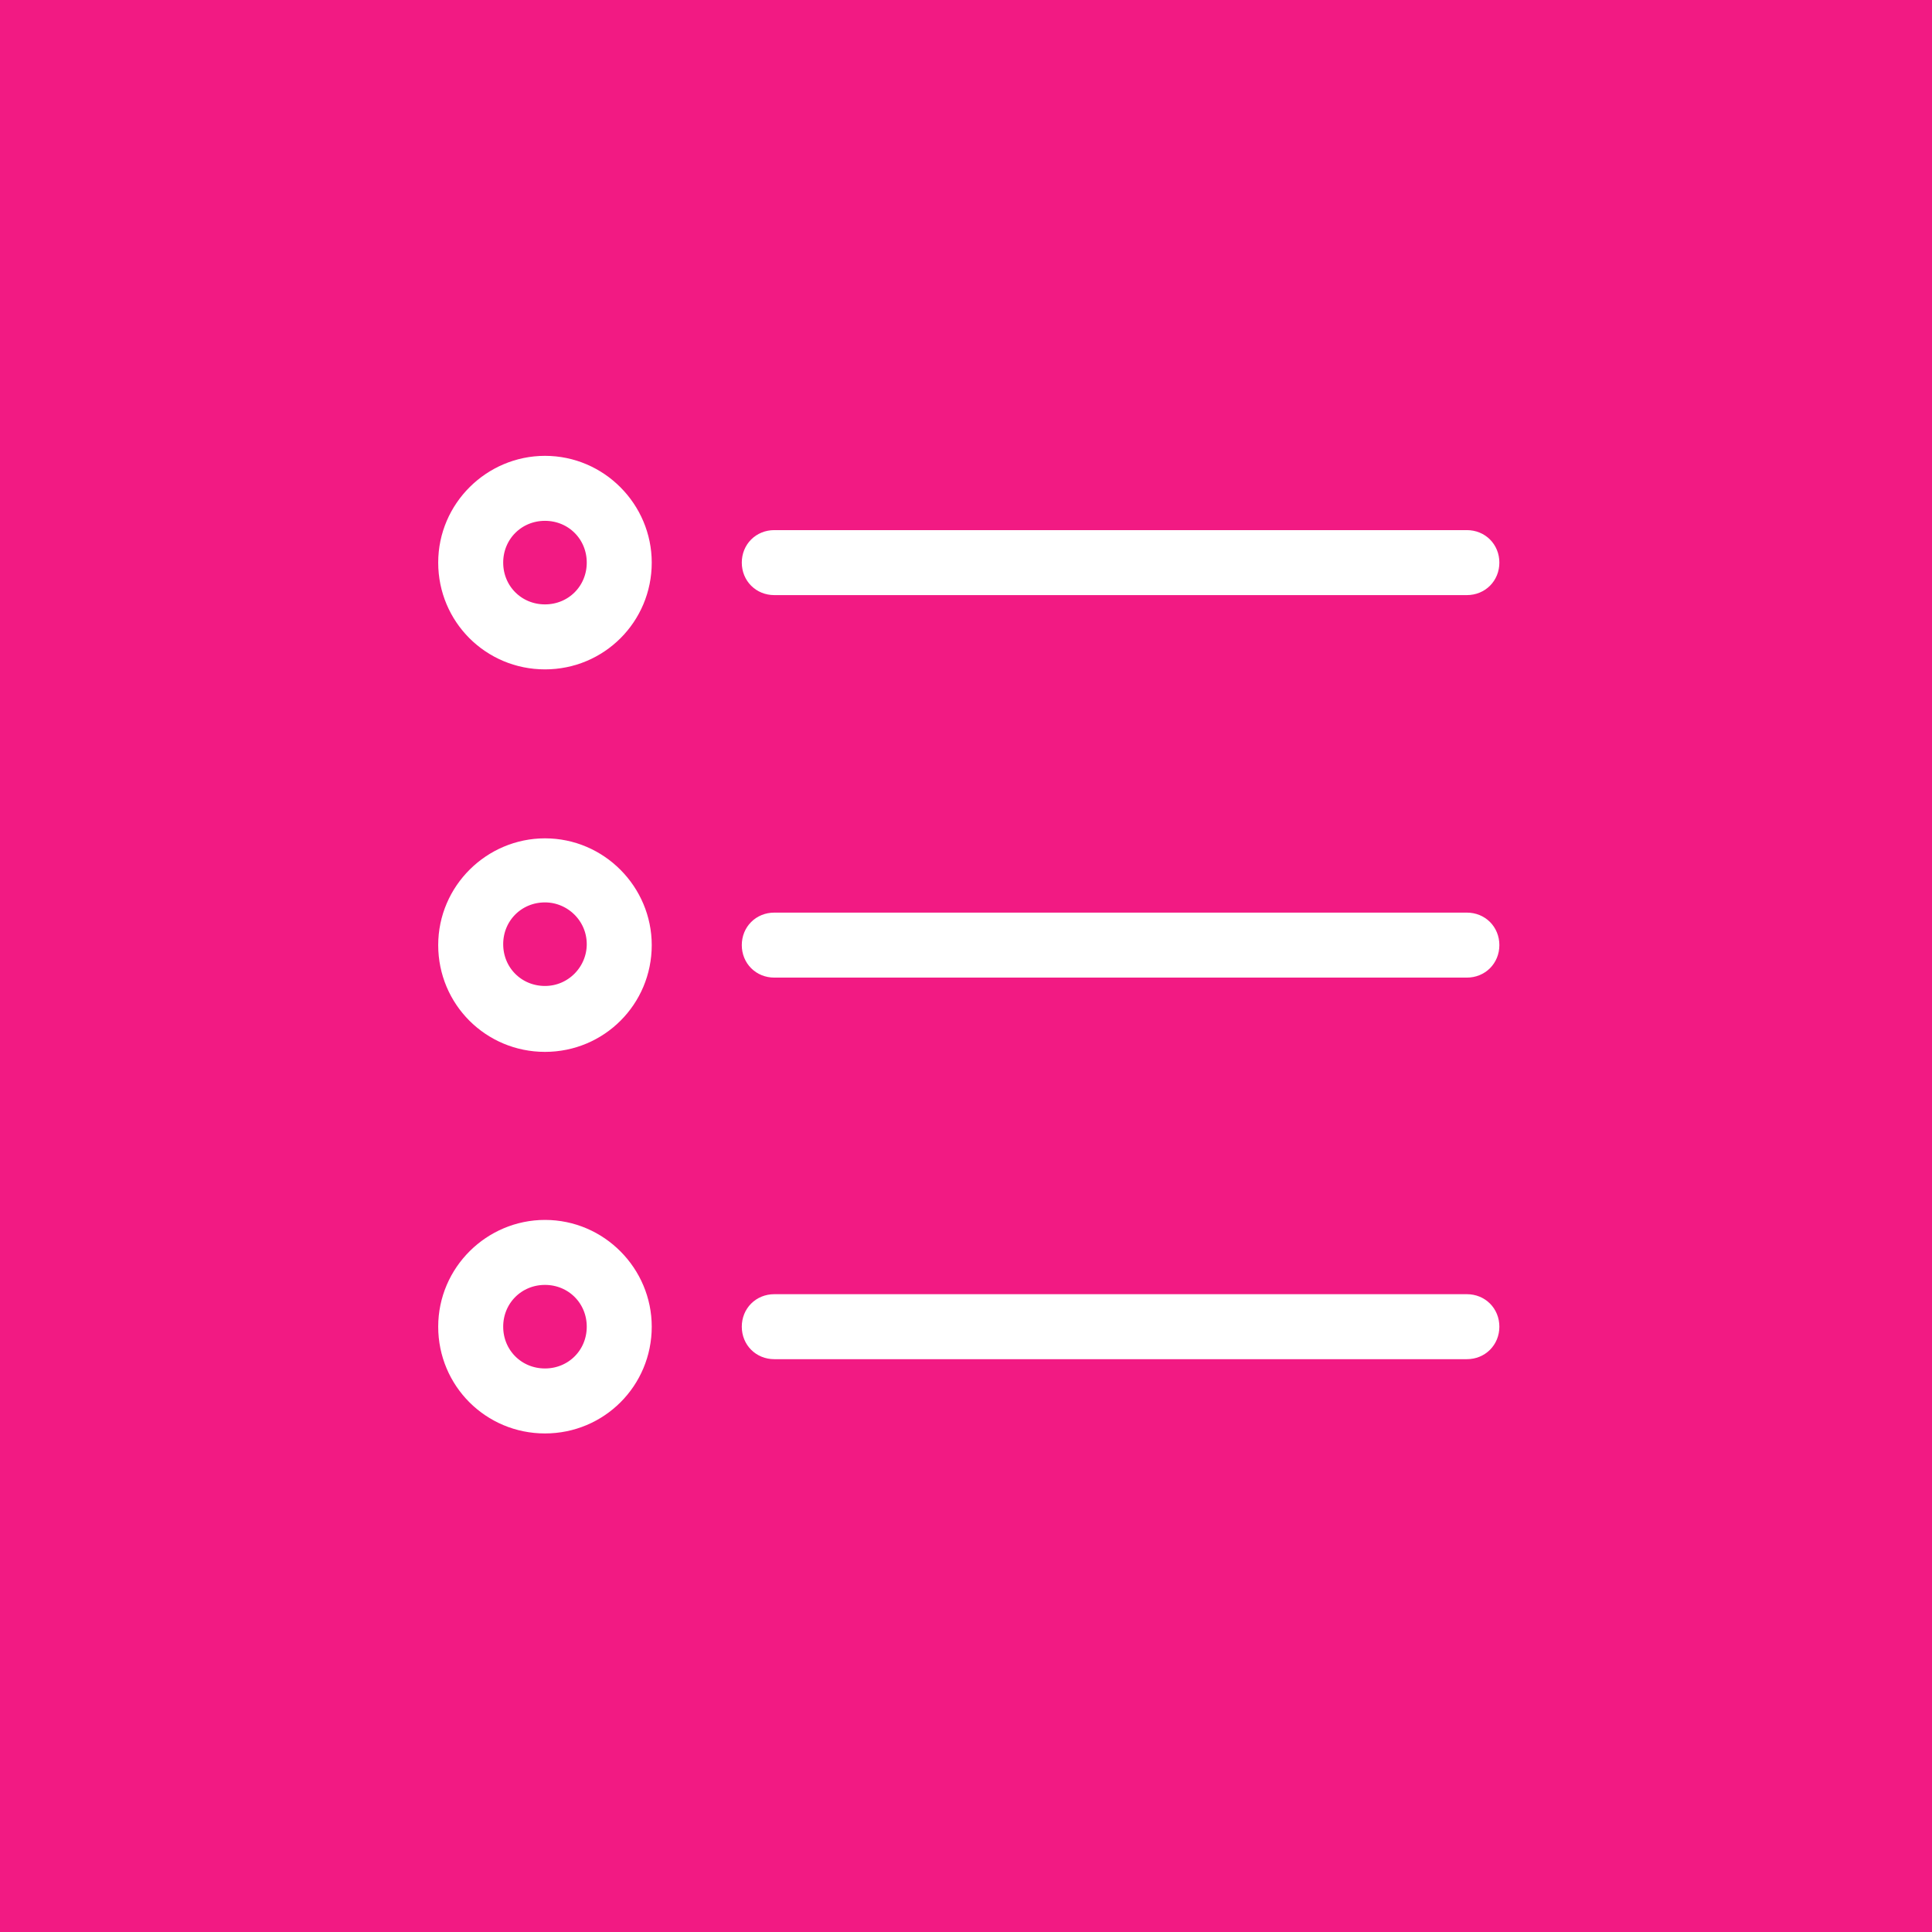 <?xml version="1.0" encoding="UTF-8"?><svg id="Layer_2" xmlns="http://www.w3.org/2000/svg" viewBox="0 0 20.81 20.81"><defs><style>.cls-1{fill:#f21a83;stroke-width:0px;}.cls-2{fill:#fff;stroke:#fff;stroke-miterlimit:10;stroke-width:.28px;}</style></defs><g id="Layer_1-2"><rect class="cls-1" width="20.81" height="20.81"/><path class="cls-2" d="M8.34,6.27h7.46c.12,0,.21-.09.21-.21s-.09-.21-.21-.21h-7.46c-.12,0-.21.09-.21.21s.09.21.21.21Z"/><path class="cls-2" d="M15.8,9.97h-7.46c-.12,0-.21.09-.21.21s.09.21.21.21h7.46c.12,0,.21-.09.21-.21,0-.12-.09-.21-.21-.21Z"/><path class="cls-2" d="M15.8,14.08h-7.46c-.12,0-.21.09-.21.21s.09.21.21.21h7.46c.12,0,.21-.09.21-.21,0-.12-.09-.21-.21-.21Z"/><path class="cls-2" d="M5.87,5.05c-.55,0-1.01.45-1.01,1.01s.45,1.01,1.01,1.01,1.01-.45,1.01-1.01c0-.55-.45-1.01-1.01-1.01ZM6.46,6.06c0,.33-.26.59-.59.59s-.59-.26-.59-.59.26-.59.59-.59.59.26.59.59Z"/><path class="cls-2" d="M5.87,9.17c-.55,0-1.01.45-1.01,1.01s.45,1.01,1.01,1.01,1.01-.45,1.01-1.01c0-.55-.45-1.01-1.01-1.01ZM6.46,10.17c0,.32-.26.59-.59.59s-.59-.26-.59-.59.26-.59.59-.59c.32,0,.59.26.59.59Z"/><path class="cls-2" d="M5.87,13.28c-.55,0-1.01.45-1.01,1.01s.45,1.01,1.01,1.01,1.01-.45,1.01-1.01c0-.55-.45-1.01-1.01-1.01ZM6.46,14.29c0,.33-.26.59-.59.59s-.59-.26-.59-.59.26-.59.59-.59.59.26.59.59Z"/></g></svg>